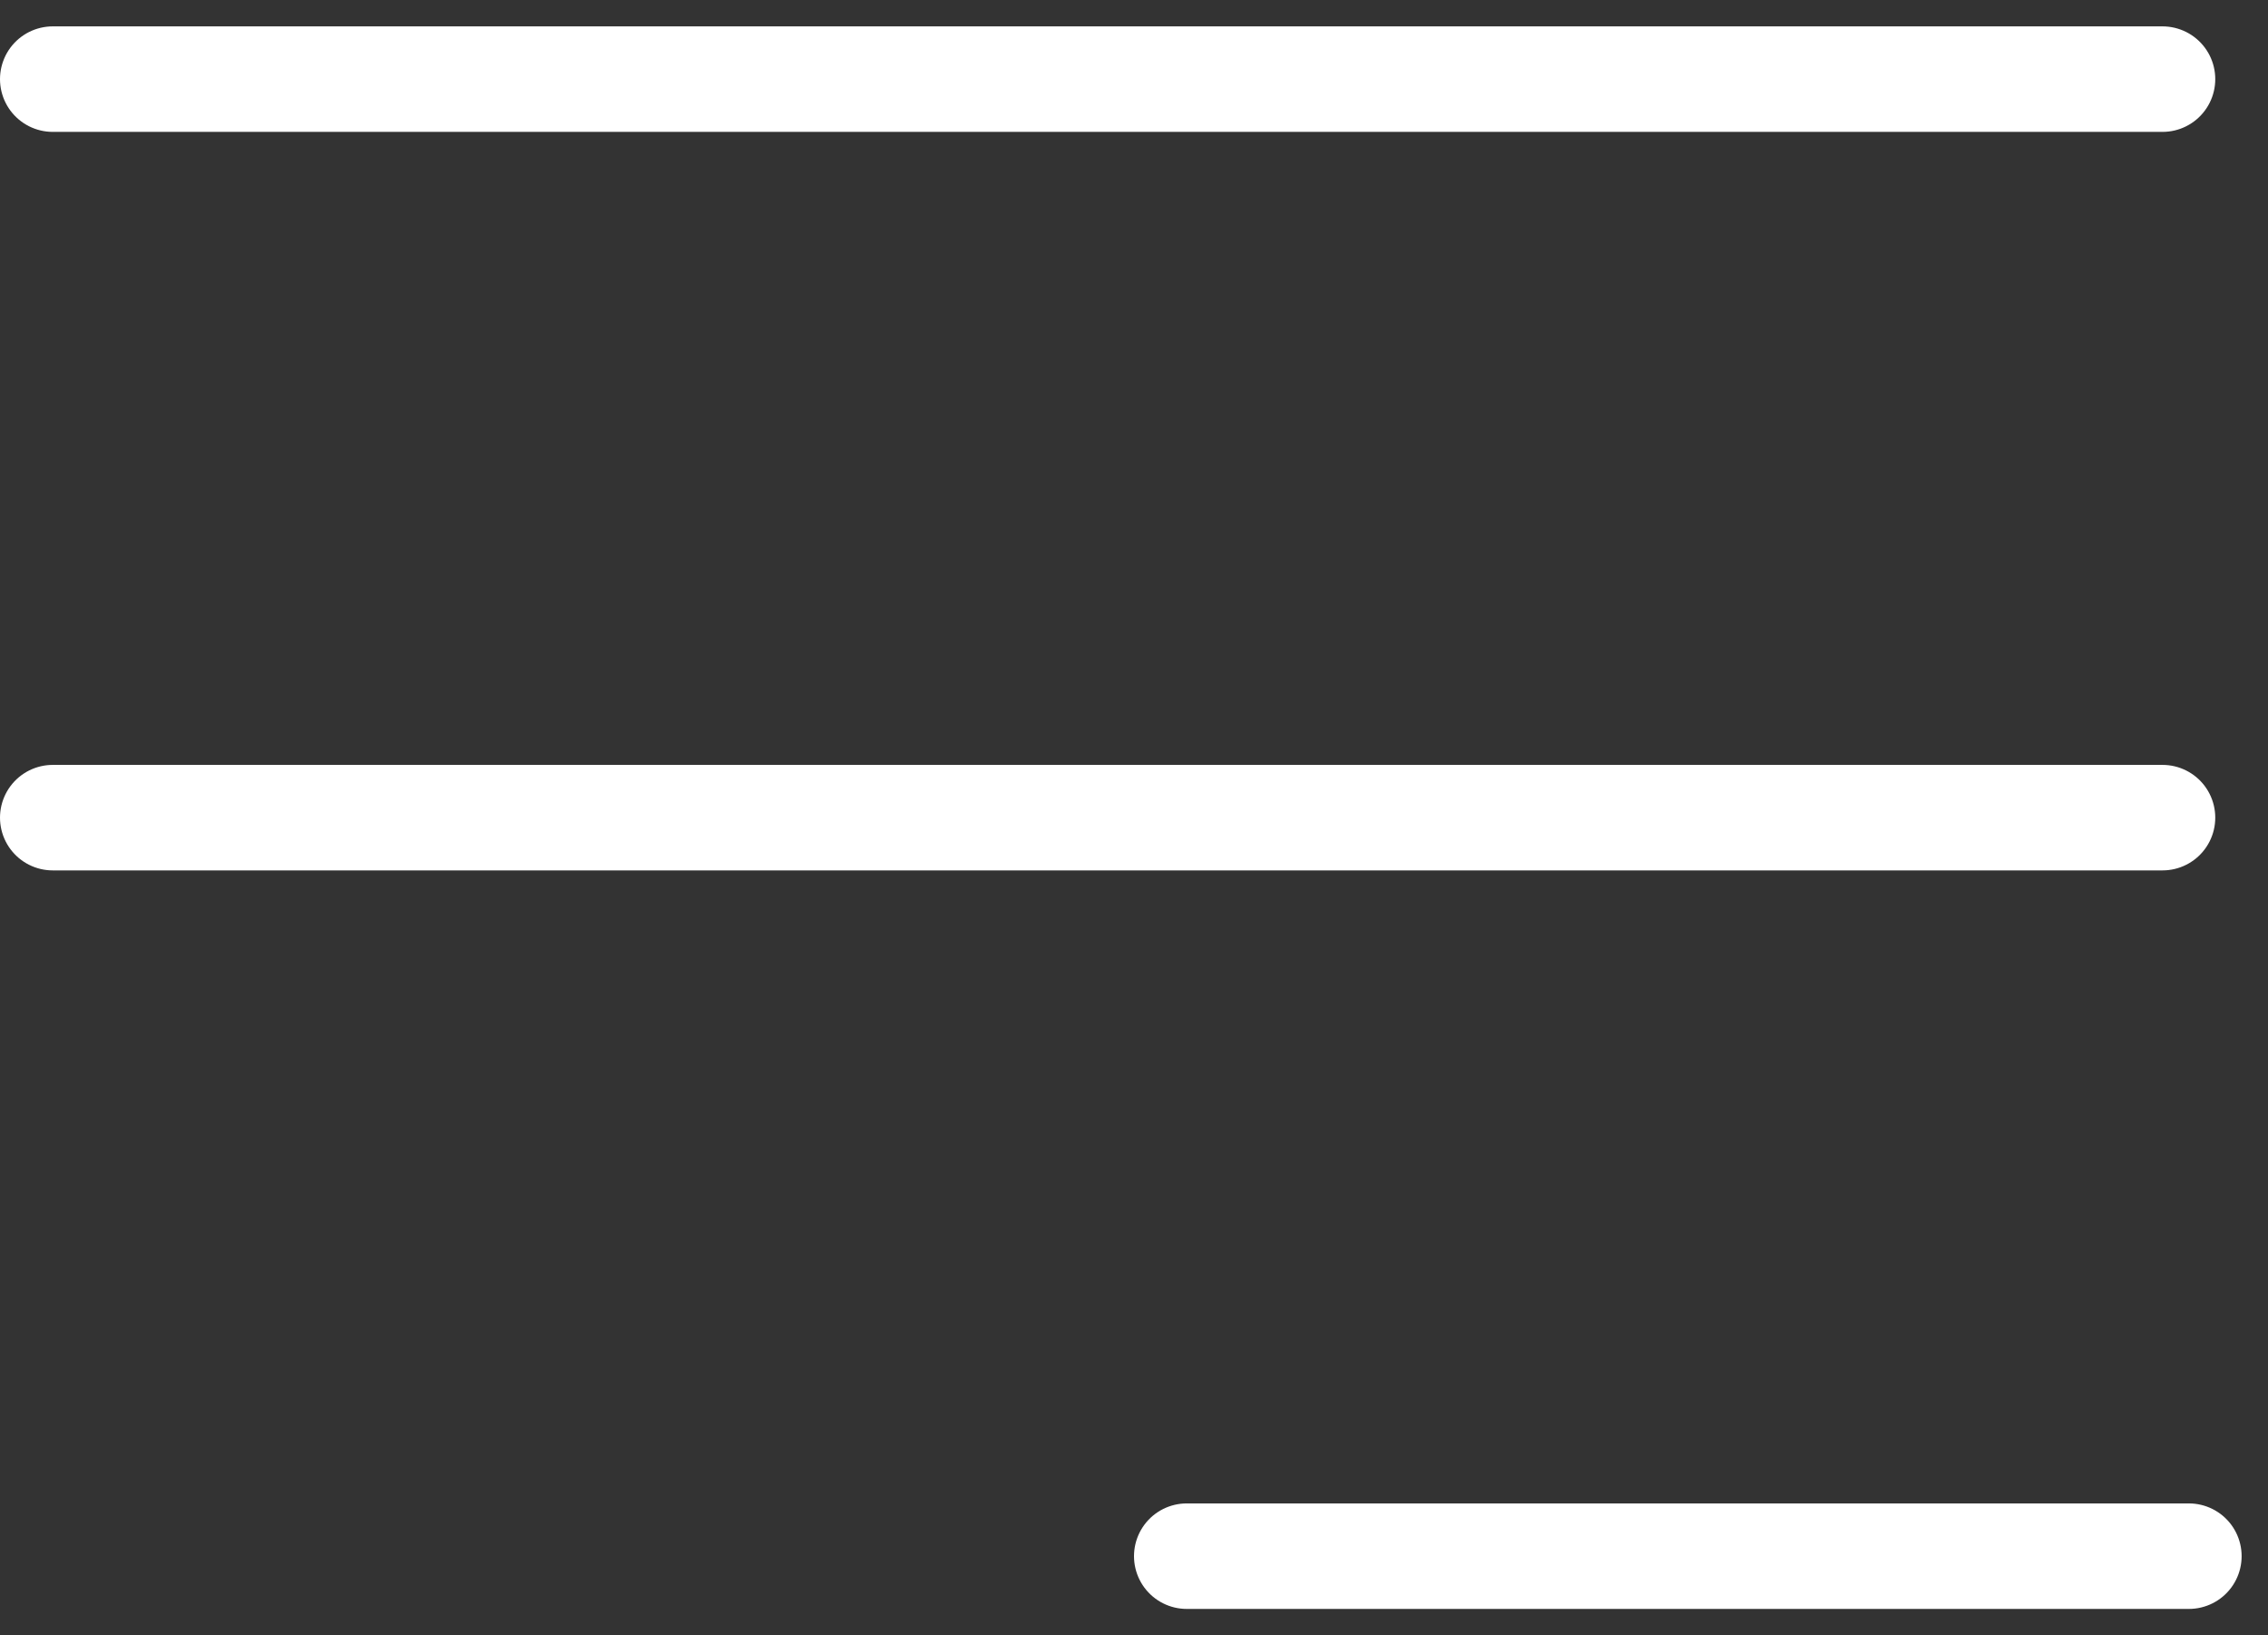 <svg xmlns="http://www.w3.org/2000/svg" width="43" height="31" viewBox="0 0 43 31" fill="none"><rect x="0" y="0" width="43" height="31" fill="#333333" stroke="none"/><path d="M41 1.5H1" stroke="white" stroke-width="2" stroke-linecap="round"></path><path d="M41 15.5H1" stroke="white" stroke-width="2" stroke-linecap="round"></path><path d="M41.5 29.5L22.5 29.5" stroke="white" stroke-width="2" stroke-linecap="round"></path></svg>